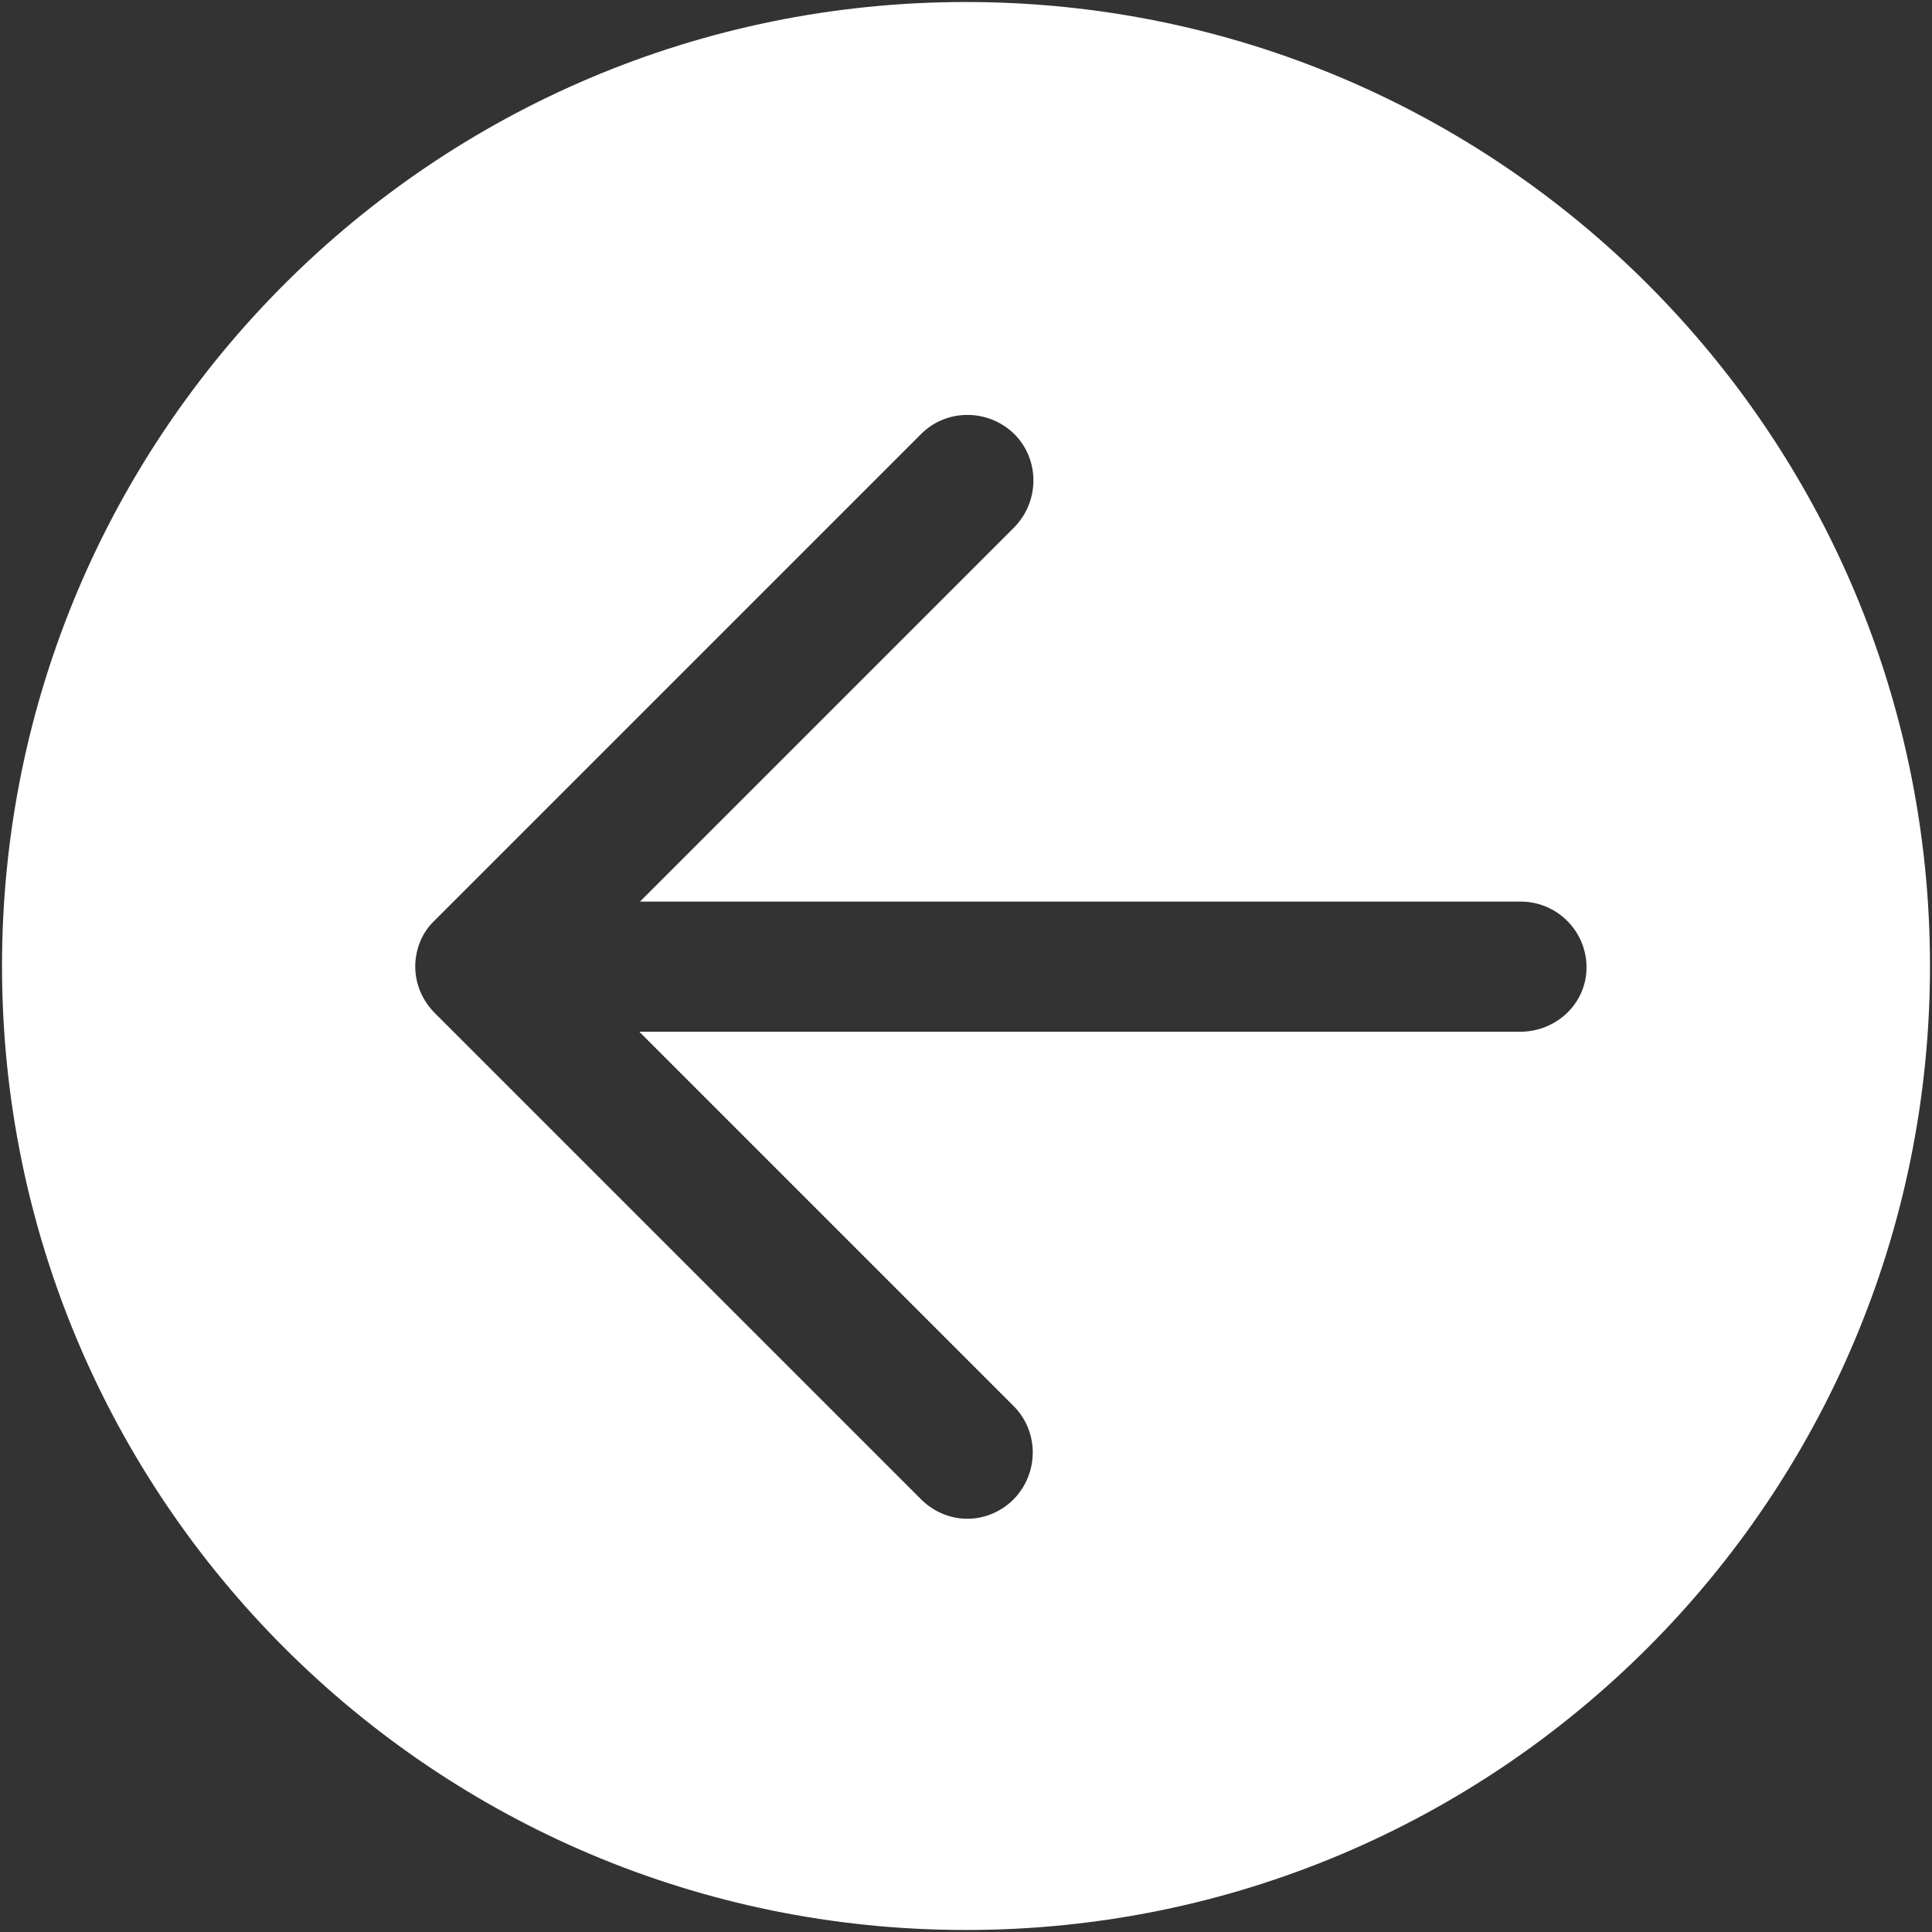 <?xml version="1.0" encoding="utf-8"?>
<!-- Generator: Adobe Illustrator 26.0.1, SVG Export Plug-In . SVG Version: 6.00 Build 0)  -->
<svg version="1.1" id="Layer_1" xmlns="http://www.w3.org/2000/svg" xmlns:xlink="http://www.w3.org/1999/xlink" x="0px" y="0px"
	 viewBox="0 0 288 288" style="enable-background:new 0 0 288 288;" xml:space="preserve">
<rect x="0" y="0" width="288" height="288" fill="#333333" stroke="none"/>
<style type="text/css">
	.st0{fill:#FFFFFF;}
</style>
<path class="st0" d="M144,0.3C64.6,0.3,0.3,64.6,0.3,144S64.6,287.7,144,287.7S287.7,223.4,287.7,144S223.4,0.3,144,0.3z
	 M226.6,153.8H95.3l55.8,55.8c3.8,3.8,3.8,10,0,13.9c-1.9,1.9-4.4,2.9-6.9,2.9c-2.5,0-5-1-6.9-2.9l-72.5-72.5
	c-1.8-1.8-2.9-4.3-2.9-6.9c0-2.6,1-5.1,2.9-6.9l72.5-72.5c3.8-3.8,10-3.8,13.9,0c3.8,3.8,3.8,10,0,13.9l-55.8,55.8h131.3
	c5.4,0,9.8,4.4,9.8,9.8S232,153.8,226.6,153.8z"/>
</svg>
